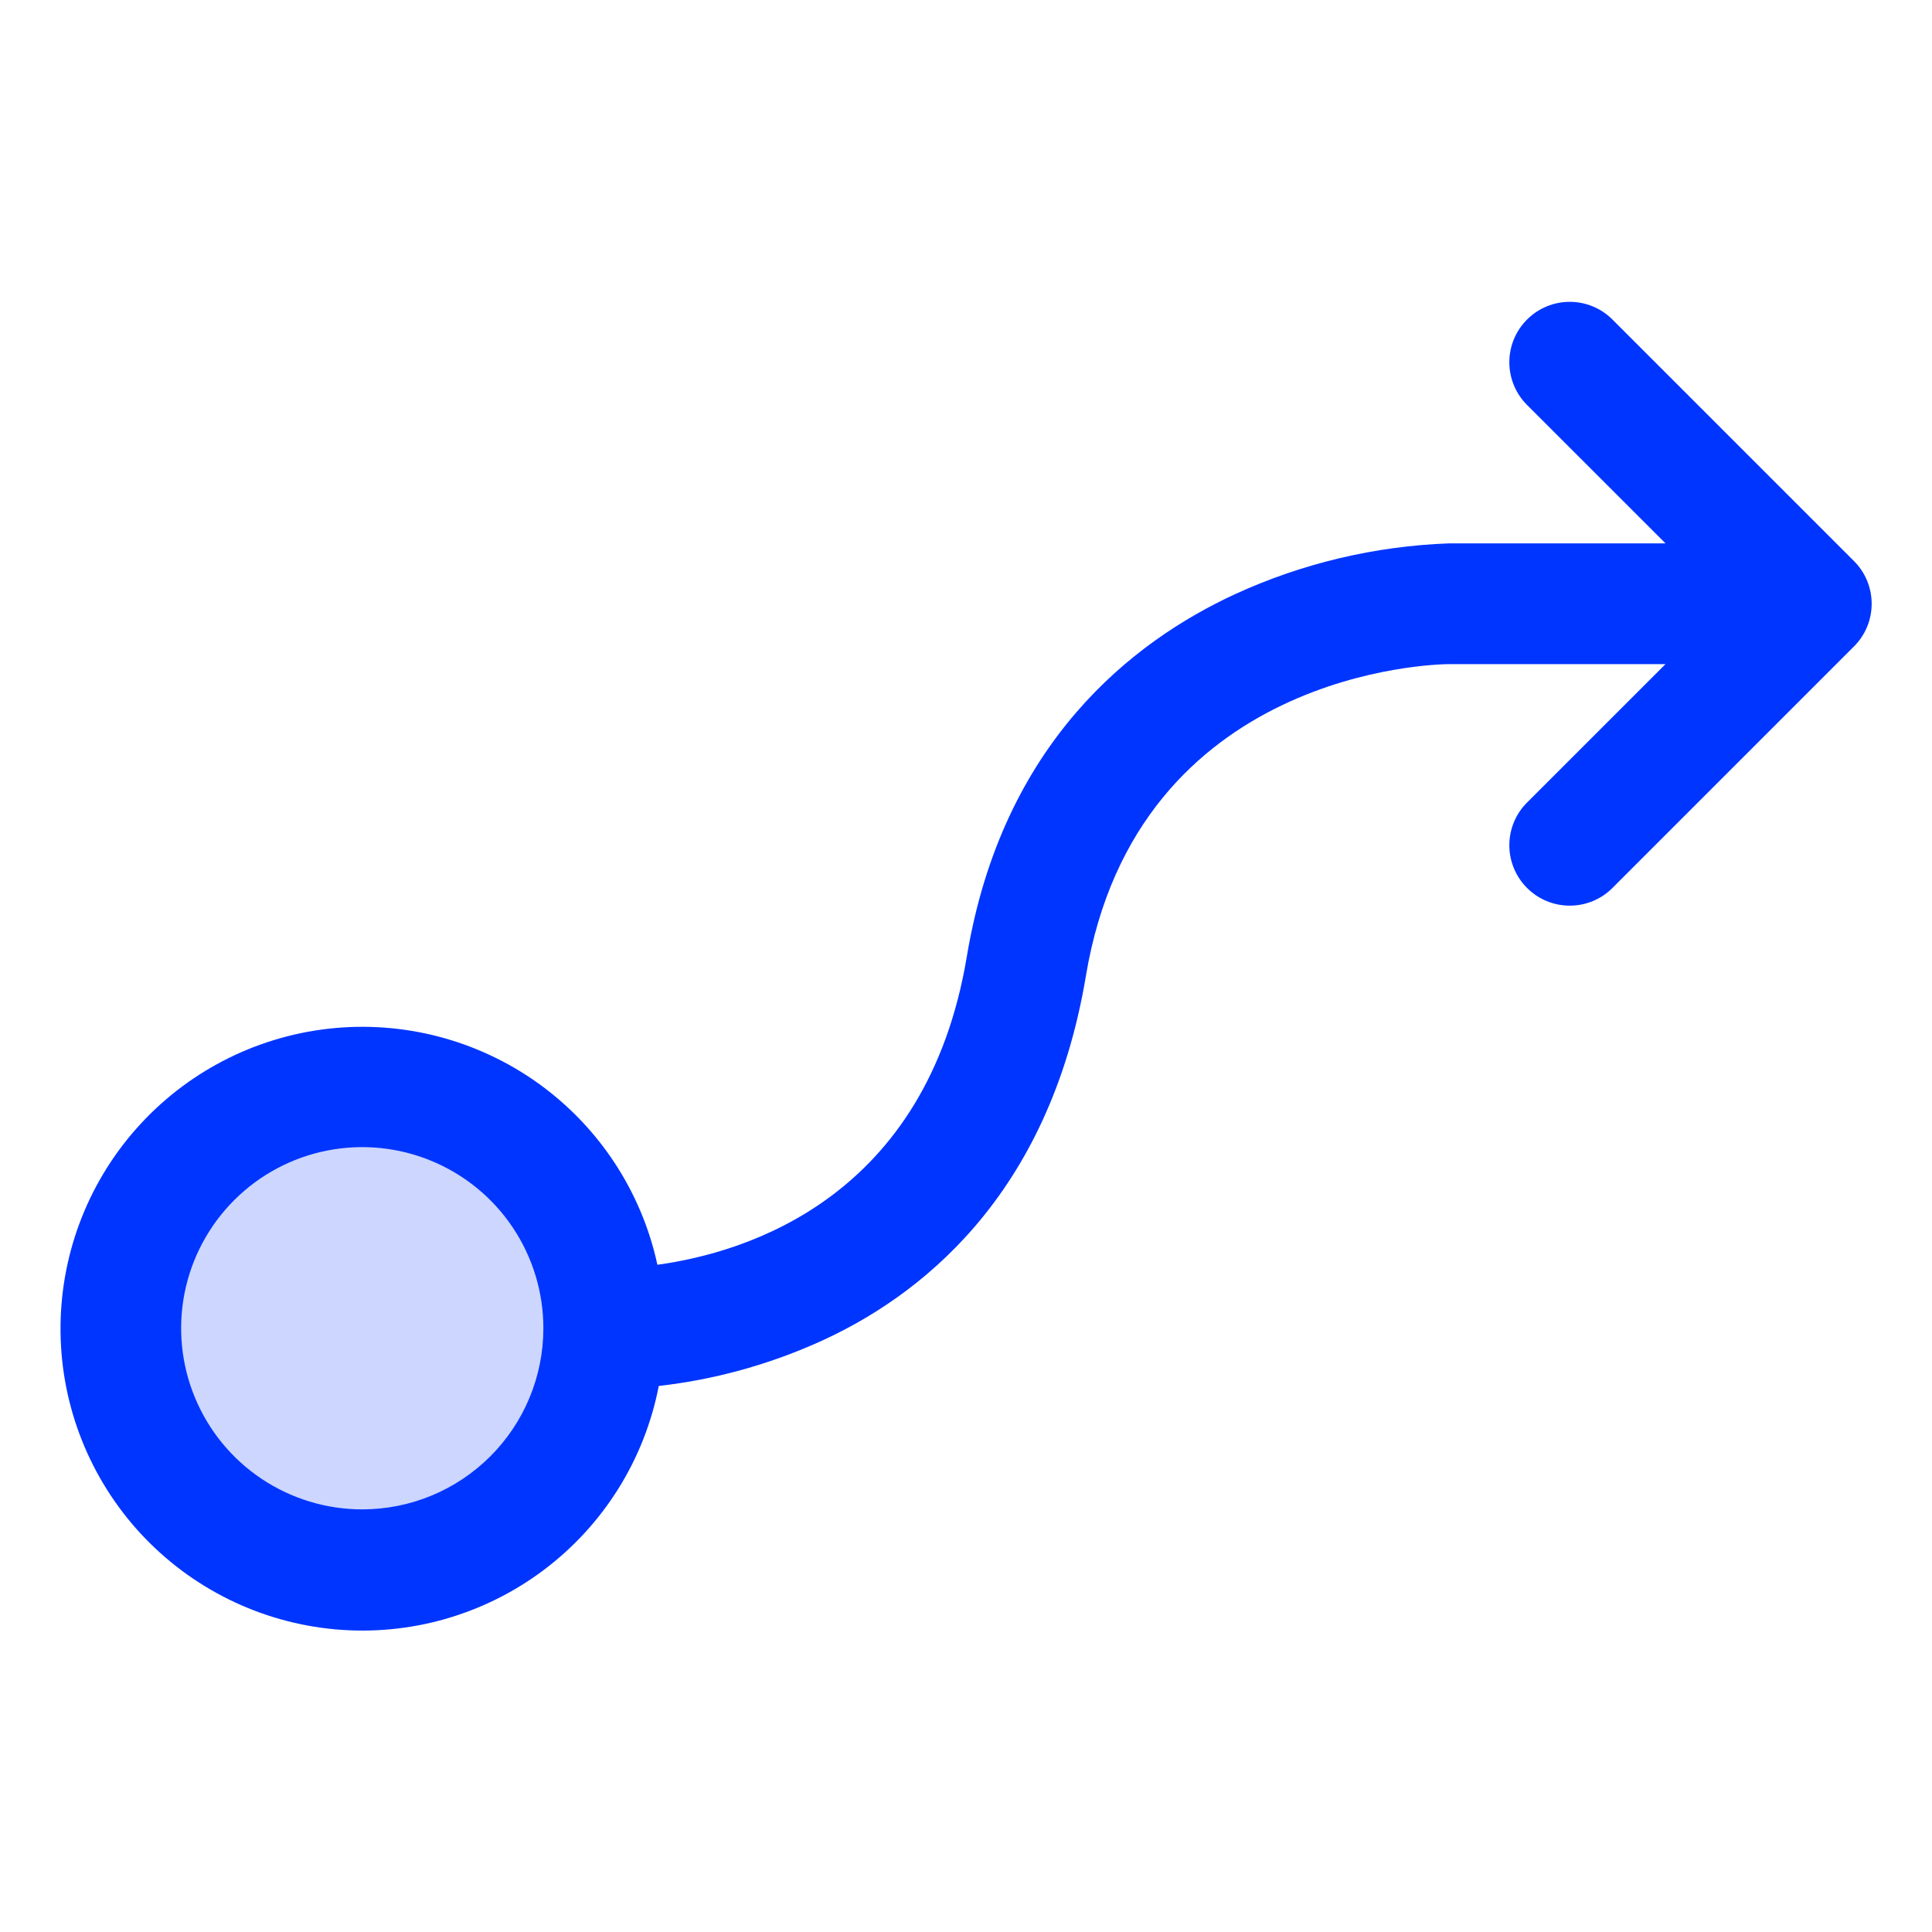 <svg width="48" height="48" viewBox="0 0 48 48" fill="none" xmlns="http://www.w3.org/2000/svg">
<path opacity="0.2" d="M15 33C15 34.187 14.648 35.347 13.989 36.333C13.329 37.32 12.393 38.089 11.296 38.543C10.2 38.997 8.993 39.116 7.829 38.885C6.666 38.653 5.596 38.082 4.757 37.243C3.918 36.404 3.347 35.334 3.115 34.17C2.884 33.007 3.003 31.8 3.457 30.704C3.911 29.608 4.68 28.671 5.667 28.011C6.653 27.352 7.813 27 9 27C10.591 27 12.117 27.632 13.243 28.757C14.368 29.883 15 31.409 15 33Z" fill="#0035FF"/>
<path d="M46.061 13.939L40.061 7.939C39.78 7.657 39.398 7.499 39 7.499C38.602 7.499 38.22 7.657 37.939 7.939C37.657 8.22 37.499 8.602 37.499 9C37.499 9.398 37.657 9.78 37.939 10.061L41.379 13.5H36C34.162 13.567 32.356 13.995 30.684 14.762C28.131 15.941 24.904 18.457 24.021 23.762C23.023 29.749 18.564 31.116 16.333 31.423C15.94 29.607 14.886 28.002 13.377 26.918C11.867 25.835 10.009 25.35 8.163 25.558C6.316 25.767 4.613 26.653 3.383 28.045C2.152 29.438 1.483 31.237 1.504 33.095C1.524 34.953 2.234 36.737 3.495 38.102C4.757 39.466 6.48 40.314 8.33 40.481C10.181 40.648 12.027 40.121 13.512 39.004C14.997 37.887 16.014 36.259 16.367 34.434C17.715 34.281 19.033 33.923 20.274 33.375C22.828 32.25 26.062 29.738 26.979 24.246C28.247 16.644 35.689 16.5 36 16.5H41.379L37.939 19.939C37.657 20.22 37.499 20.602 37.499 21C37.499 21.398 37.657 21.78 37.939 22.061C38.22 22.343 38.602 22.501 39 22.501C39.398 22.501 39.78 22.343 40.061 22.061L46.061 16.061C46.201 15.922 46.311 15.757 46.387 15.574C46.462 15.392 46.501 15.197 46.501 15C46.501 14.803 46.462 14.608 46.387 14.426C46.311 14.243 46.201 14.078 46.061 13.939ZM9 37.5C8.11 37.5 7.24 37.236 6.5 36.742C5.76 36.247 5.183 35.544 4.843 34.722C4.502 33.9 4.413 32.995 4.586 32.122C4.76 31.249 5.189 30.447 5.818 29.818C6.447 29.189 7.249 28.76 8.122 28.586C8.995 28.413 9.9 28.502 10.722 28.843C11.544 29.183 12.247 29.76 12.742 30.5C13.236 31.24 13.5 32.11 13.5 33C13.5 34.194 13.026 35.338 12.182 36.182C11.338 37.026 10.194 37.5 9 37.5Z" fill="#0035FF"/>
</svg>
